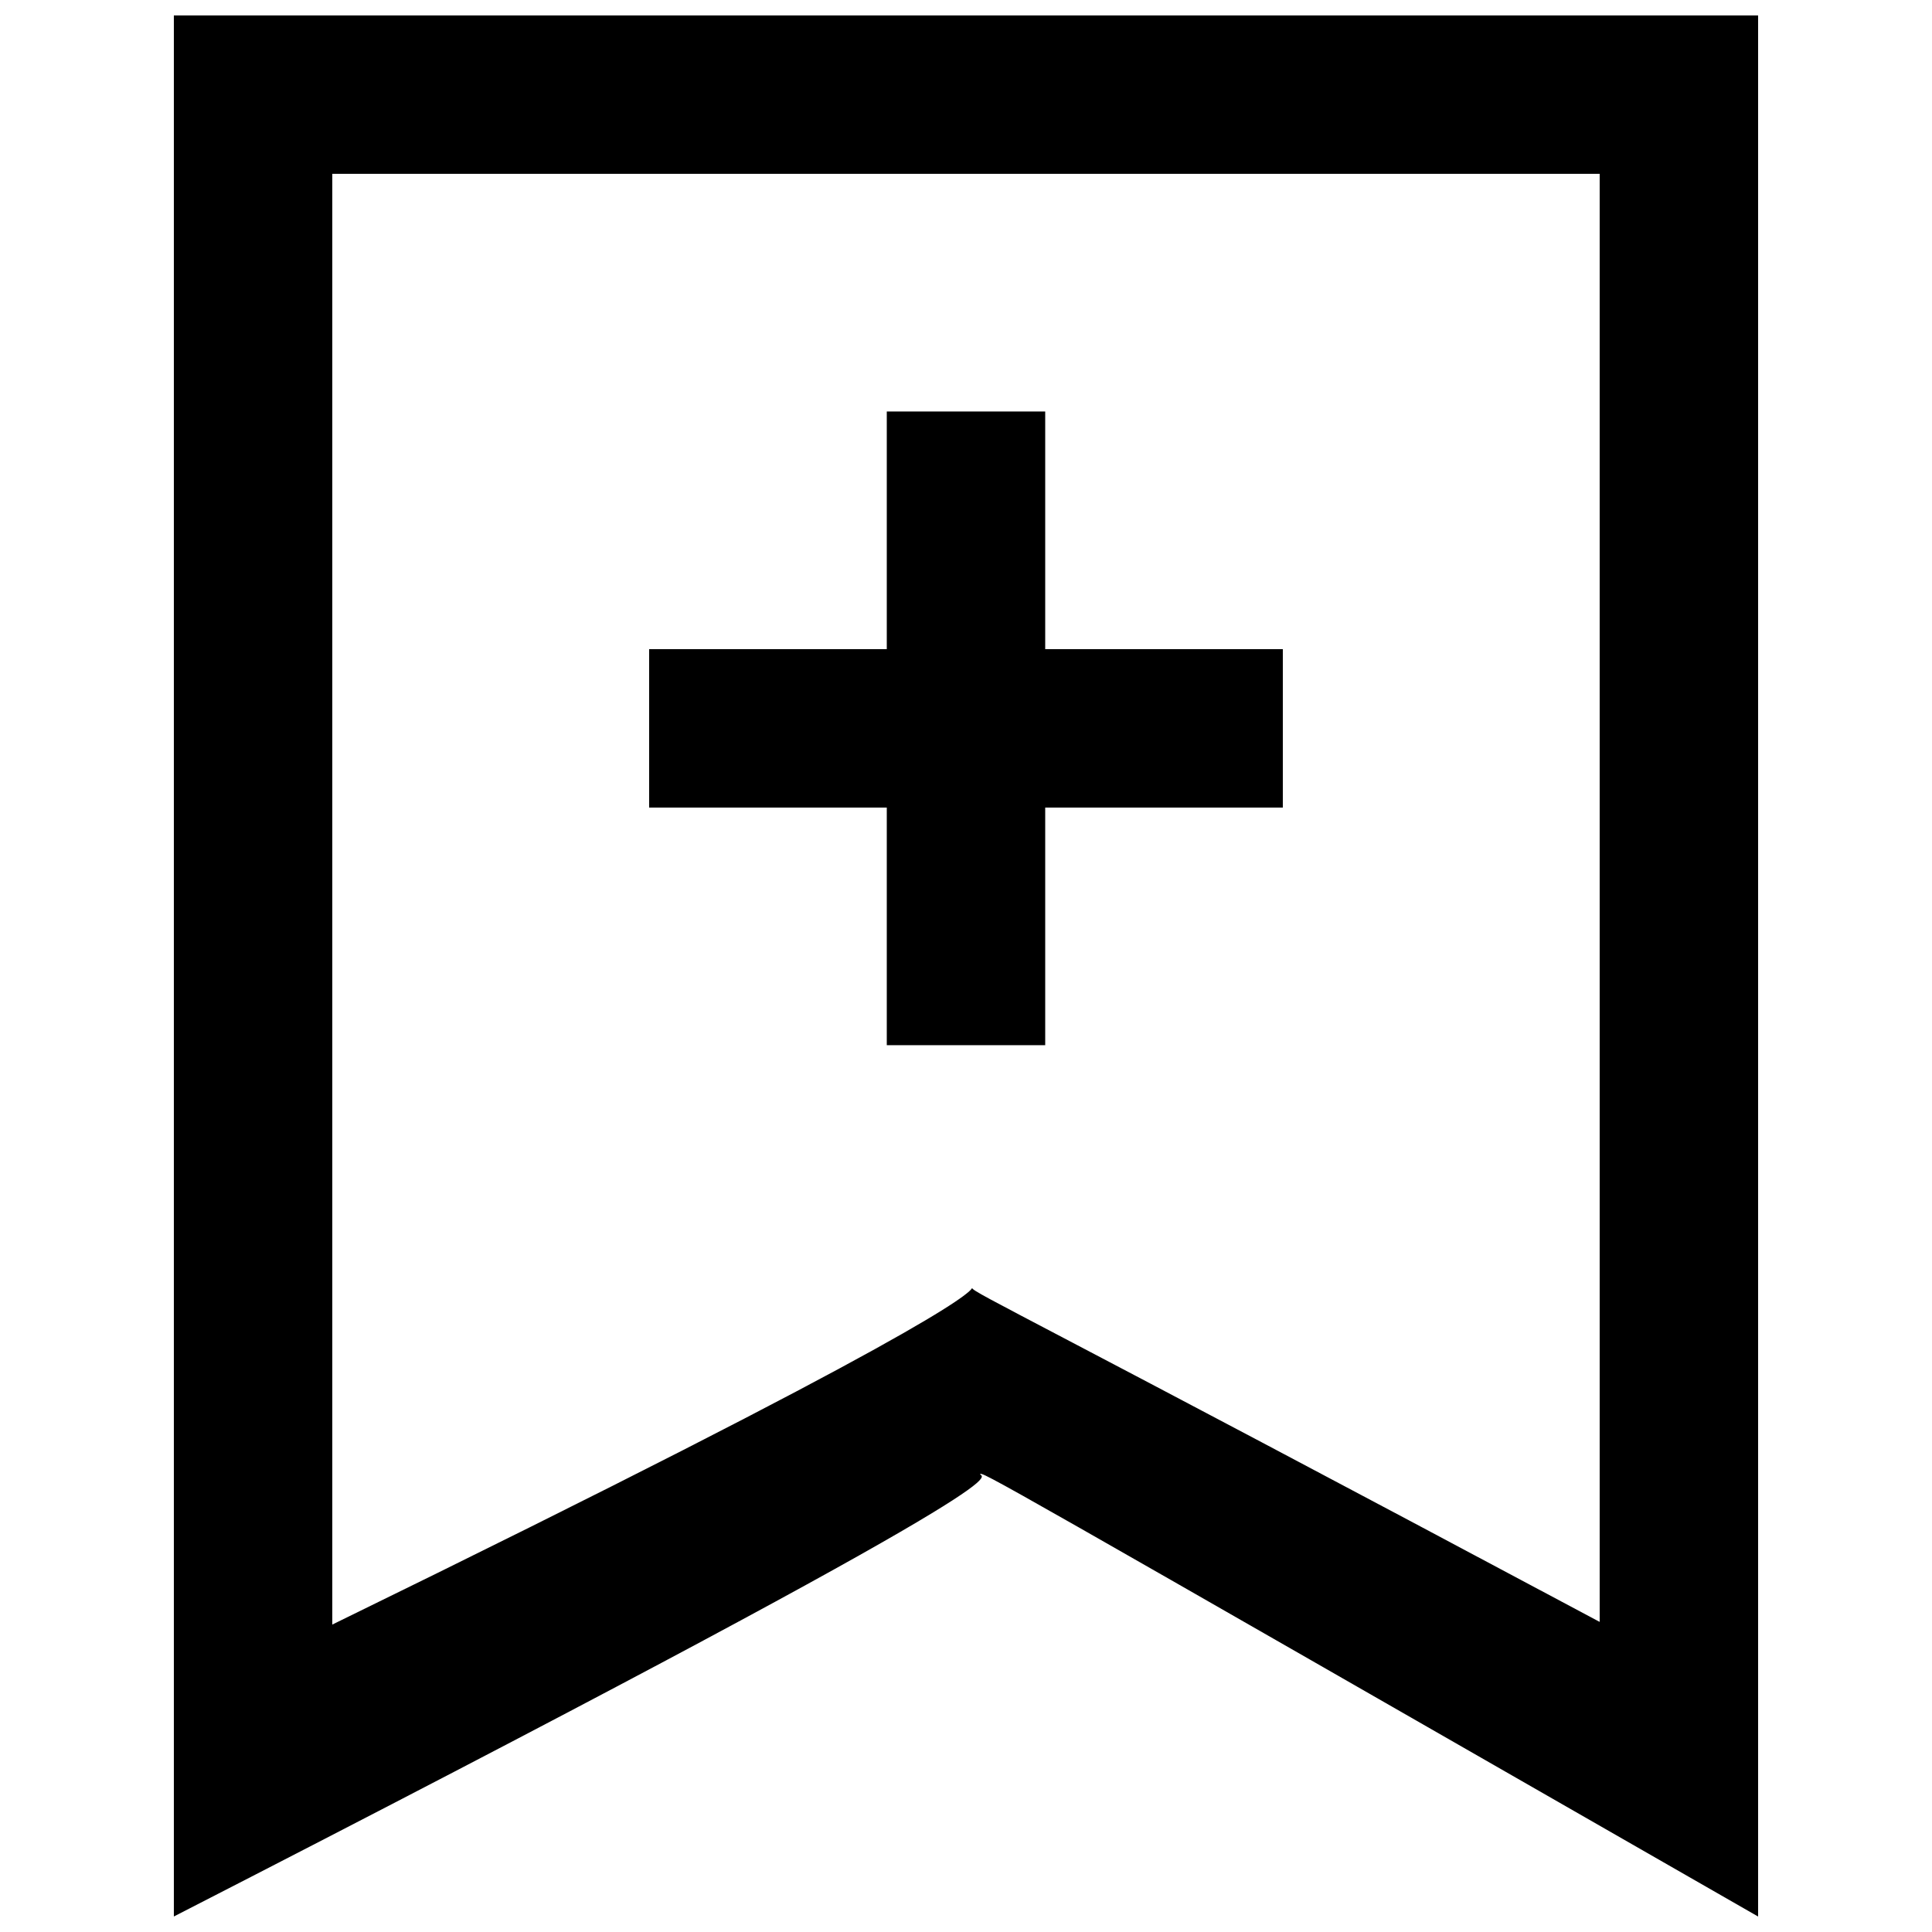 <?xml version="1.0" encoding="UTF-8"?>
<!-- Uploaded to: SVG Repo, www.svgrepo.com, Generator: SVG Repo Mixer Tools -->
<svg width="800px" height="800px" version="1.1" viewBox="144 144 512 512" xmlns="http://www.w3.org/2000/svg">
 <defs>
  <clipPath id="a">
   <path d="m190 148.09h420v503.81h-420z"/>
  </clipPath>
 </defs>
 <g clip-path="url(#a)">
  <path d="m420.99 316.03h62.973v41.984h-62.973v62.977h-41.984v-62.977h-62.977v-41.984h62.977v-62.977h41.984zm146.94 257.79v-383.75h-335.87v384.46c158.03-77.168 168.79-87.703 169.56-89.191 0.316 1.254 15.34 7.922 166.31 88.48zm41.984-425.73v503.81c-205.48-117.81-205.9-118.16-206.17-117.16 1.129 1.004 13.426 0.715-213.67 117.15v-503.8z" fill-rule="evenodd"/>
 </g>
</svg>
